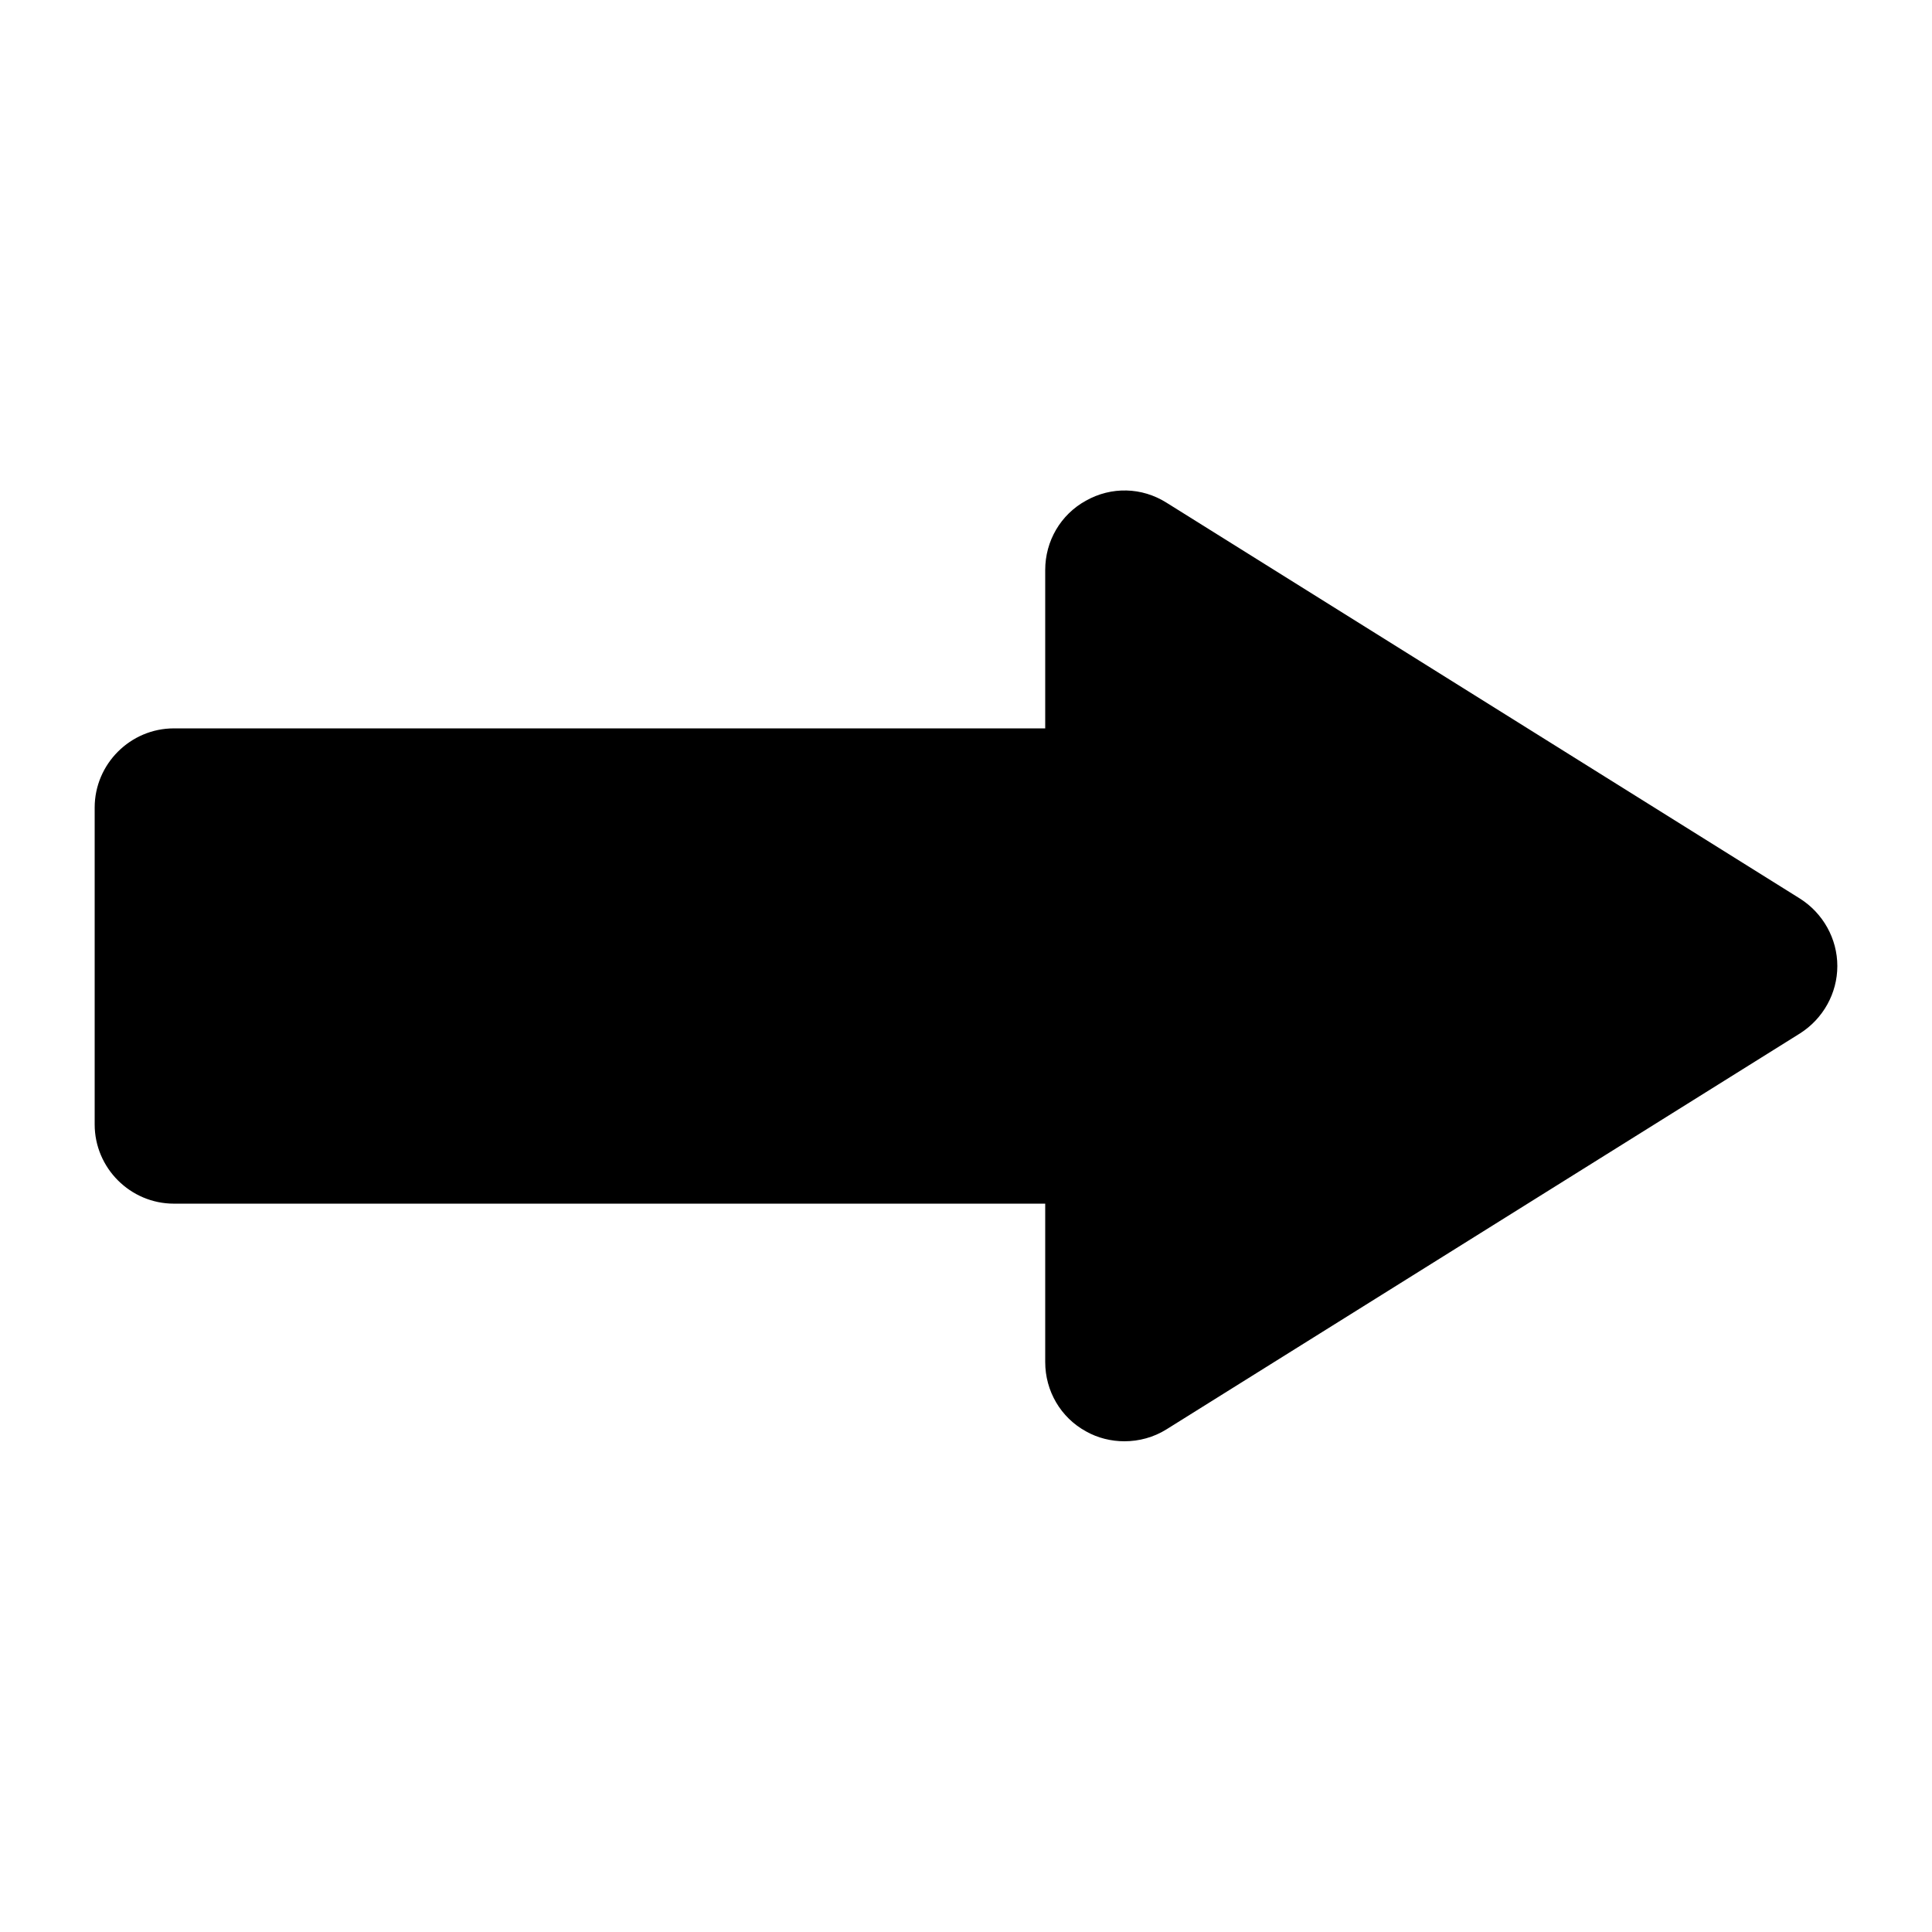 <?xml version="1.0" encoding="UTF-8"?>
<!-- Uploaded to: ICON Repo, www.svgrepo.com, Generator: ICON Repo Mixer Tools -->
<svg fill="#000000" width="800px" height="800px" version="1.1" viewBox="144 144 512 512" xmlns="http://www.w3.org/2000/svg">
 <path d="m621.05 382.16-167.94-104.96c-6.508-4.094-14.59-4.305-21.309-0.523-6.715 3.672-10.809 10.703-10.809 18.367v41.984h-230.91c-11.547 0-20.992 9.445-20.992 20.992v83.969c0 11.547 9.445 20.992 20.992 20.992h230.91v41.984c0 7.66 4.094 14.695 10.812 18.367 3.144 1.781 6.715 2.621 10.18 2.621 3.883 0 7.766-1.051 11.125-3.148l167.94-104.96c6.086-3.883 9.863-10.598 9.863-17.84s-3.777-13.961-9.863-17.844z"/>
</svg>